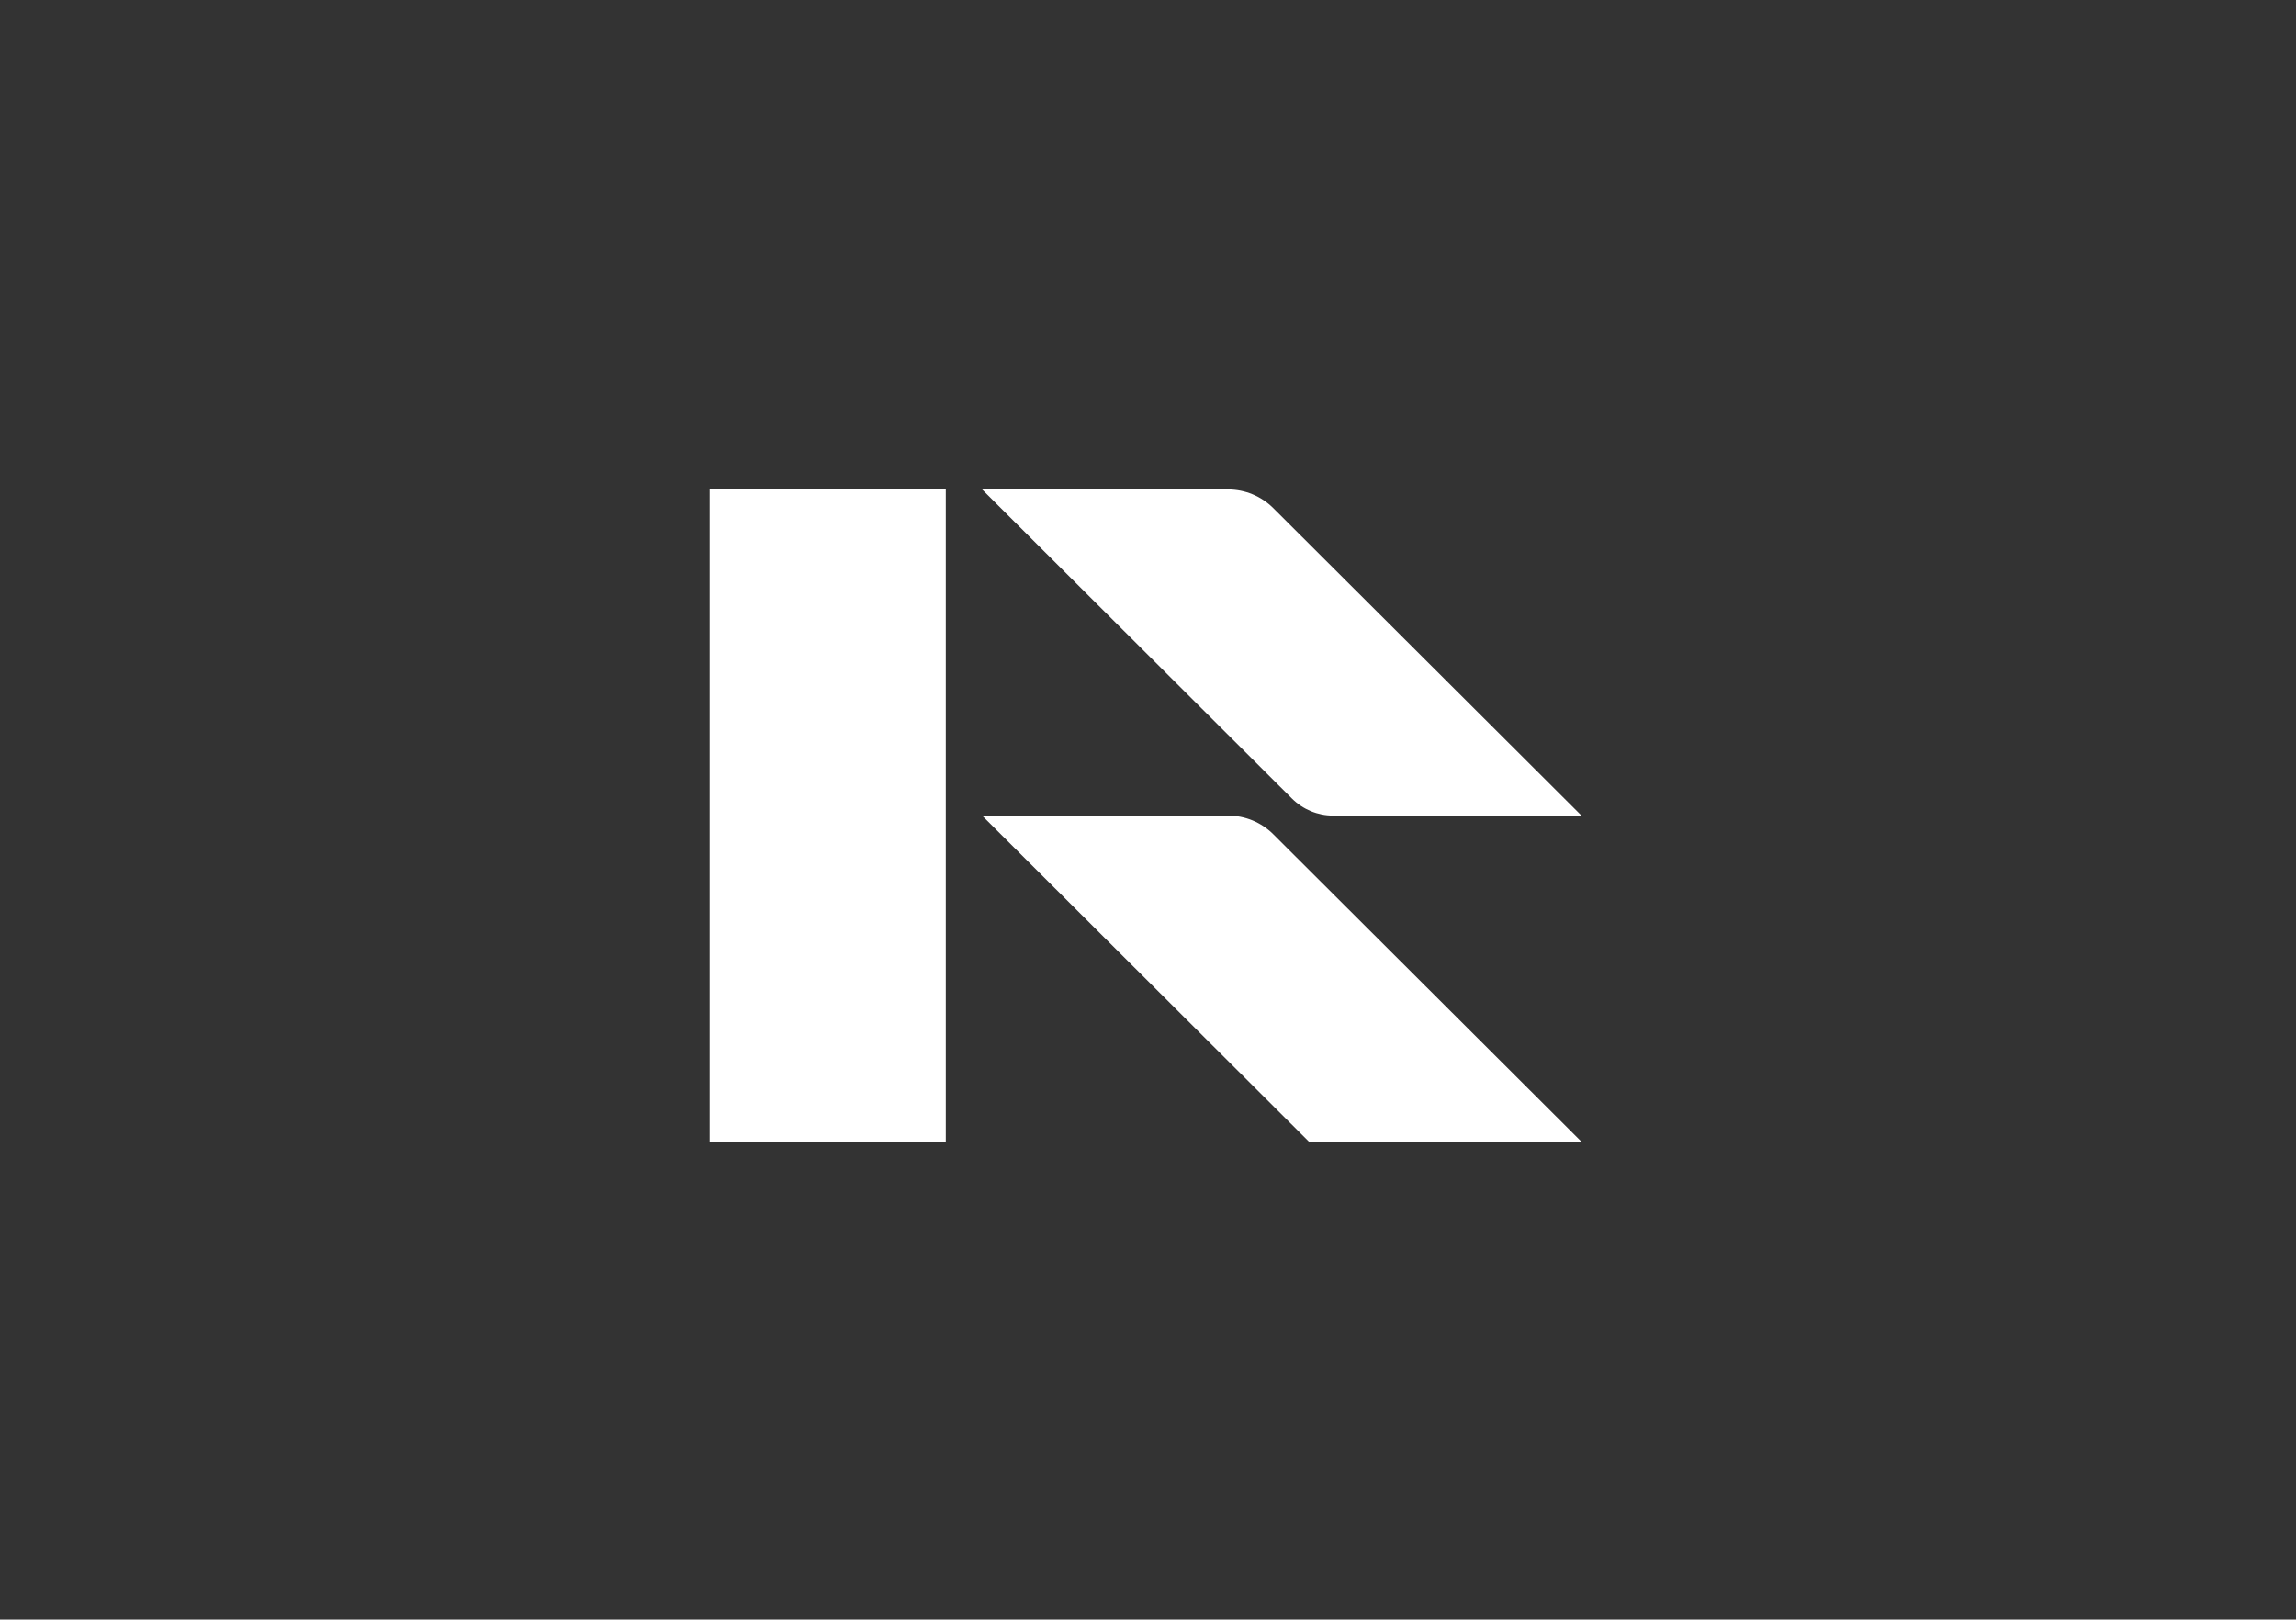 <?xml version="1.0" encoding="UTF-8"?>
<svg xmlns="http://www.w3.org/2000/svg" width="129" height="91" viewBox="0 0 129 91" fill="none">
  <rect x="0" y="0" width="129" height="91" fill="#333333" stroke="none"/>
  <path d="M88.855 45.825L71.538 28.549C70.866 27.878 69.951 27.5 68.999 27.5H55.18L72.591 44.87C73.204 45.481 74.035 45.825 74.9 45.825H88.854H88.855Z" fill="white"></path>
  <path d="M88.856 64.15L71.539 46.874C70.865 46.201 69.952 45.825 68.998 45.825H55.179L73.547 64.15H88.854H88.856Z" fill="white"></path>
  <path d="M53.139 27.5H39.873V64.15H53.139V27.5Z" fill="white"></path>
</svg>
